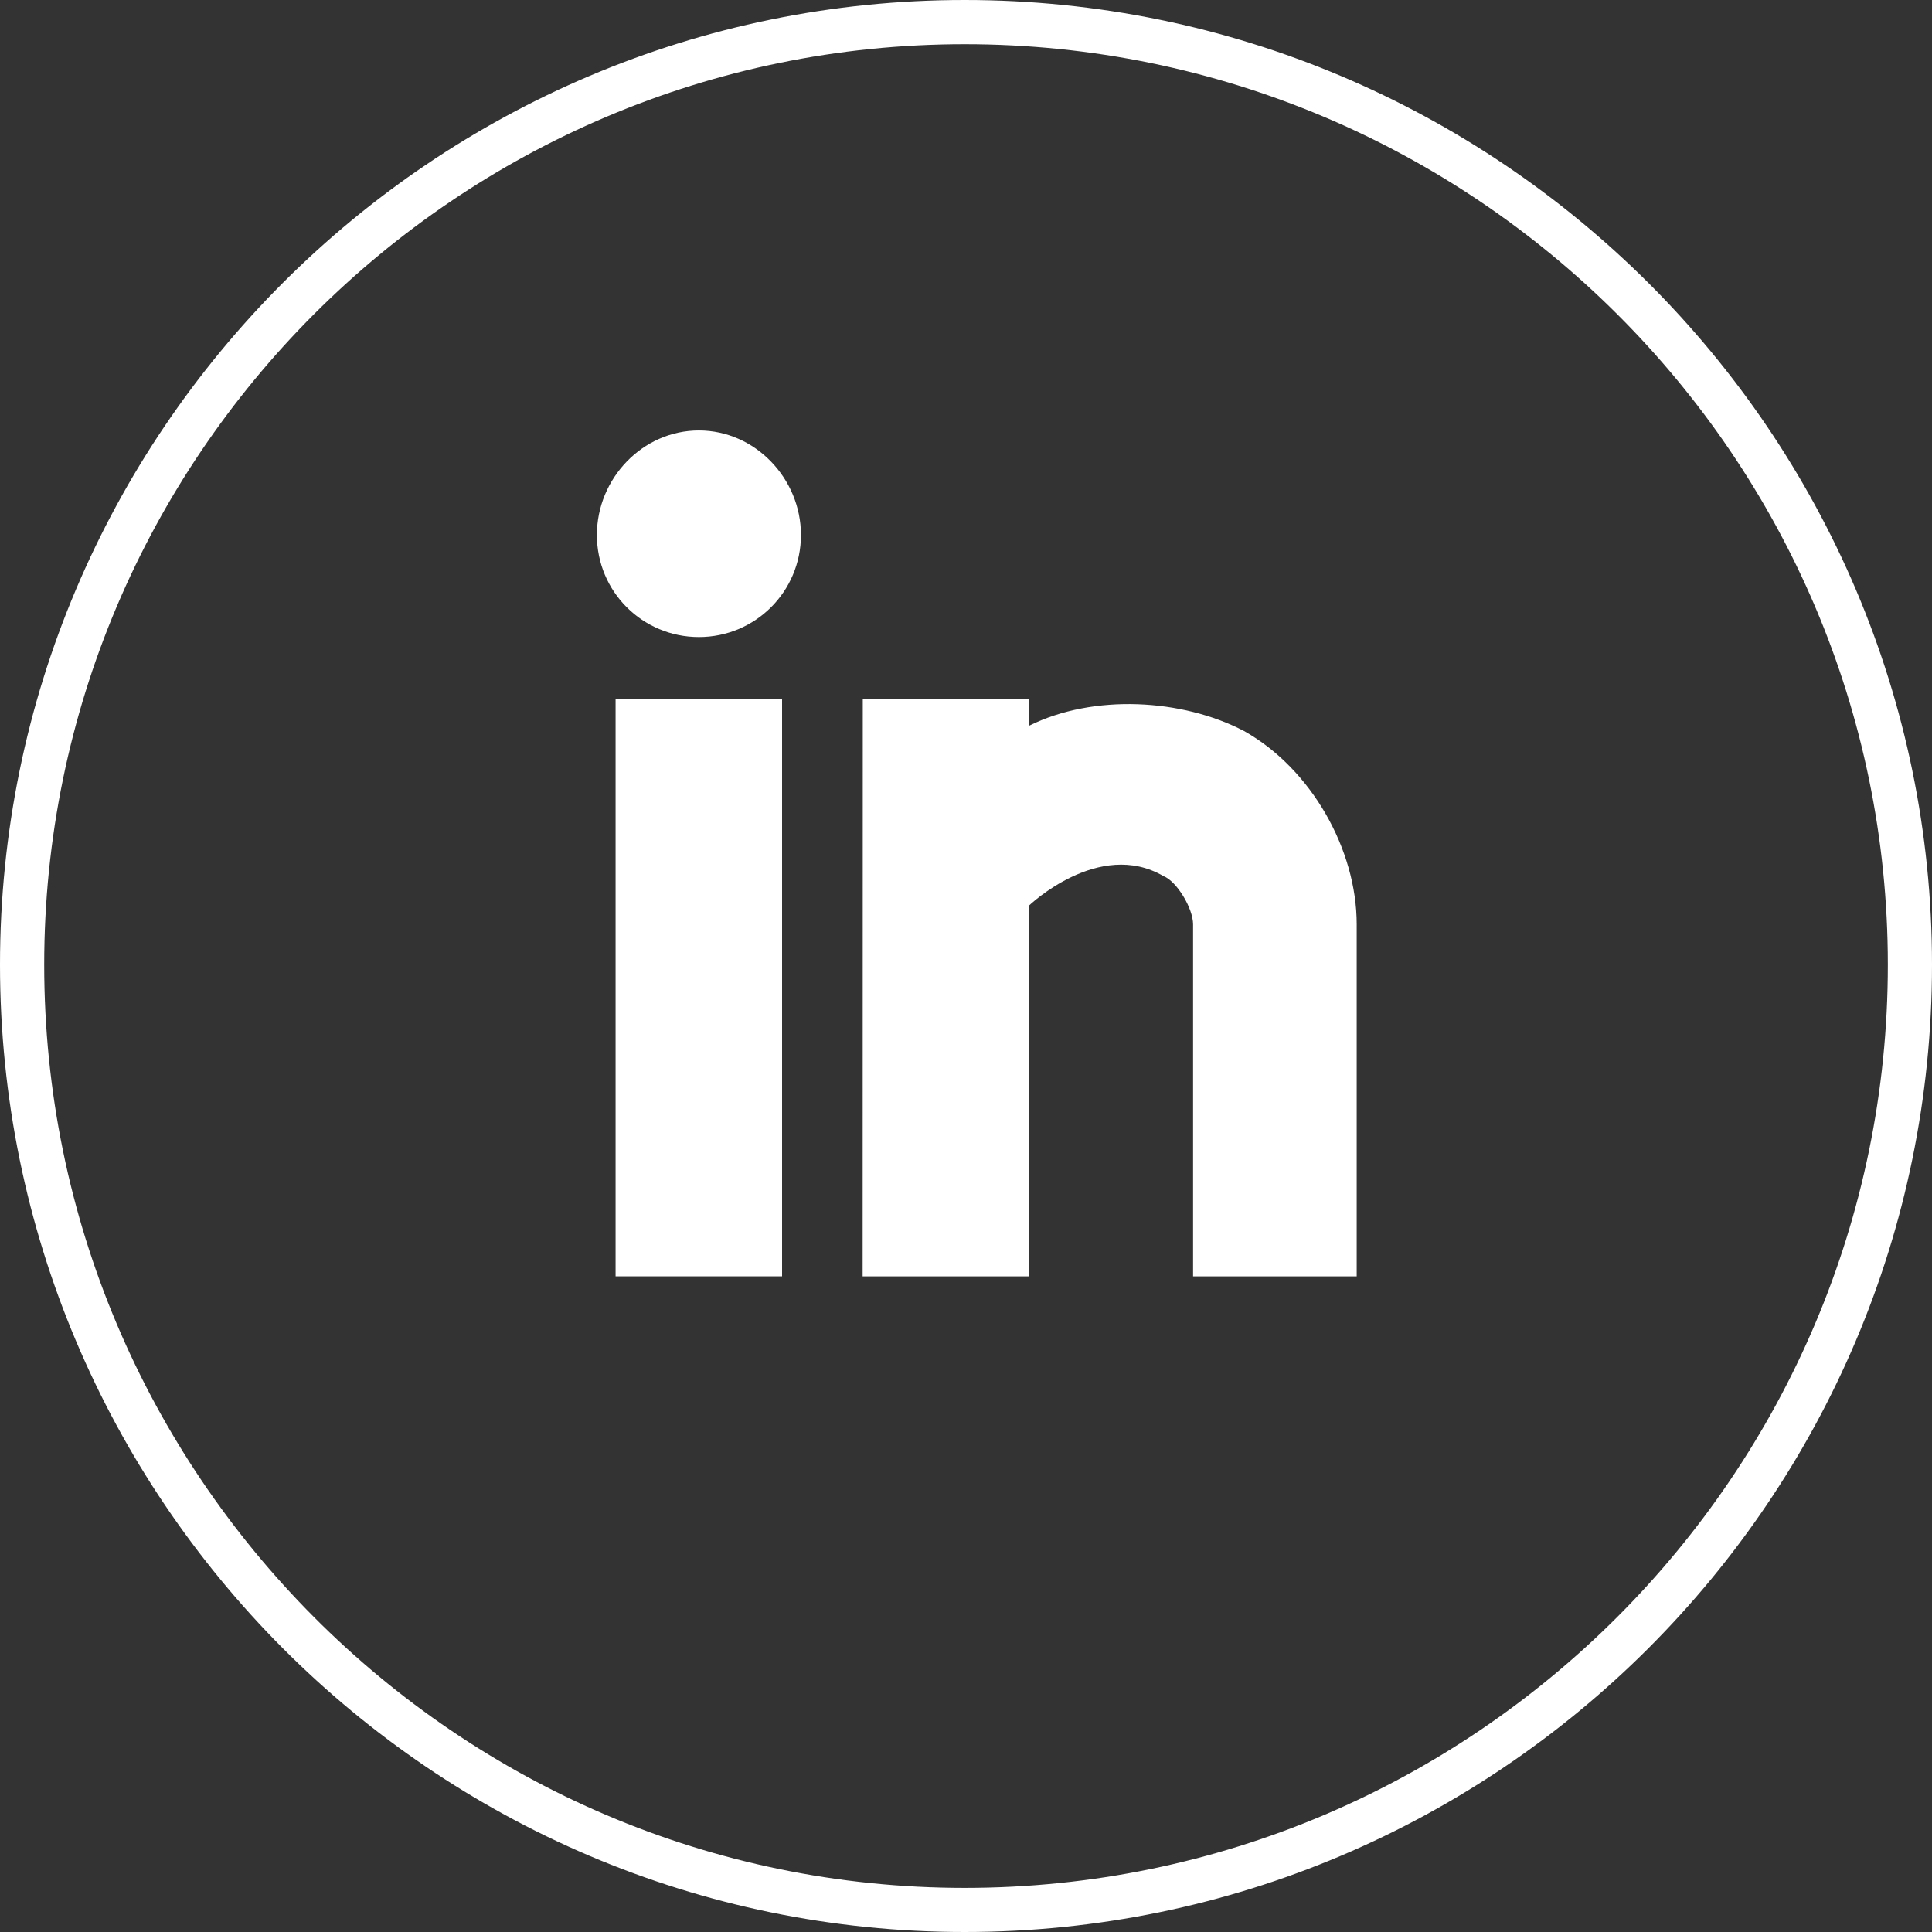 <?xml version="1.0" encoding="utf-8"?>
<!-- Generator: Adobe Illustrator 16.0.0, SVG Export Plug-In . SVG Version: 6.00 Build 0)  -->
<!DOCTYPE svg PUBLIC "-//W3C//DTD SVG 1.1//EN" "http://www.w3.org/Graphics/SVG/1.1/DTD/svg11.dtd">
<svg version="1.1" id="Layer_1" xmlns="http://www.w3.org/2000/svg" xmlns:xlink="http://www.w3.org/1999/xlink" x="0px" y="0px"
	 width="40.43px" height="40.43px" viewBox="0 0 40.43 40.43" enable-background="new 0 0 40.43 40.43" xml:space="preserve">
<rect x="0" y="0" width="40.43" height="40.43" fill="#333333" stroke="none"/>
<g>
	<g>
		<path fill="#FFFFFF" d="M20.186,40.43c-11.129,0-20.186-9.082-20.186-20.243C0.001,9.055,9.056,0,20.186,0
			C31.348,0,40.43,9.055,40.43,20.187C40.43,31.348,31.348,40.43,20.186,40.43z M20.186,0.925c-10.622,0-19.261,8.643-19.261,19.263
			c0,10.651,8.639,19.319,19.261,19.319c10.652,0,19.32-8.668,19.32-19.319C39.506,9.568,30.84,0.925,20.186,0.925z"/>
	</g>
	<g>
		<g>
			<path fill="#FFFFFF" d="M12.491,11.195c0,1.187,0.955,2.136,2.135,2.136c1.177,0,2.135-0.949,2.135-2.136
				c0-1.18-0.958-2.187-2.135-2.187C13.445,9.008,12.491,10.015,12.491,11.195z"/>
		</g>
		<g>
			<rect x="12.882" y="14.621" fill="#FFFFFF" width="3.484" height="12.088"/>
		</g>
		<g>
			<path fill="#FFFFFF" d="M18.052,26.71h3.483v-7.761c0,0,1.463-1.402,2.813-0.615c0.279,0.109,0.619,0.676,0.619,1.009v7.367
				h3.424v-7.367c0-1.573-0.953-3.255-2.355-4.044c-1.295-0.677-3.148-0.783-4.498-0.113v-0.563h-3.483L18.052,26.71L18.052,26.71z"
				/>
		</g>
	</g>
</g>
</svg>
